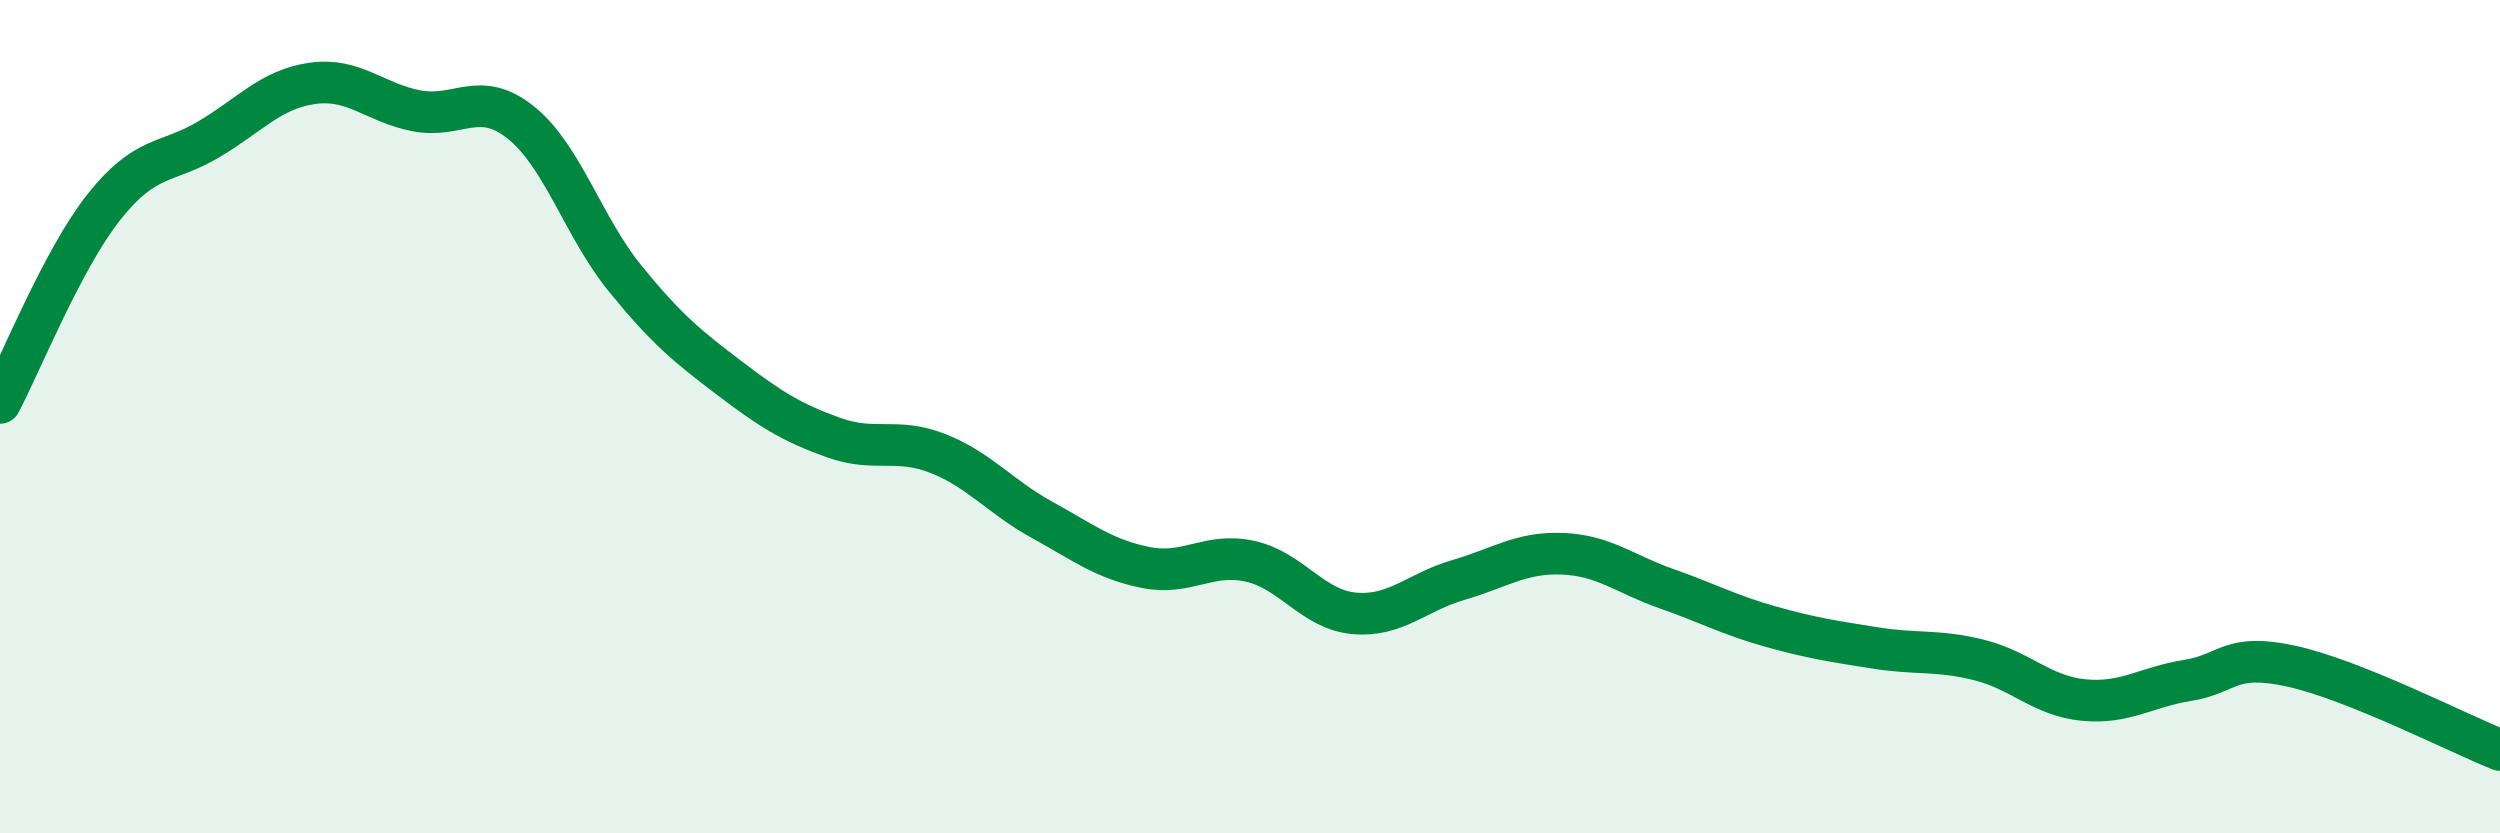
    <svg width="60" height="20" viewBox="0 0 60 20" xmlns="http://www.w3.org/2000/svg">
      <path
        d="M 0,9.67 C 0.5,8.73 1.5,6.22 2.5,4.96 C 3.5,3.7 4,3.94 5,3.35 C 6,2.76 6.5,2.14 7.5,2 C 8.5,1.86 9,2.47 10,2.66 C 11,2.85 11.5,2.14 12.5,2.94 C 13.5,3.74 14,5.45 15,6.68 C 16,7.91 16.5,8.31 17.5,9.07 C 18.5,9.83 19,10.14 20,10.5 C 21,10.86 21.5,10.49 22.5,10.88 C 23.5,11.27 24,11.92 25,12.47 C 26,13.02 26.5,13.42 27.5,13.62 C 28.5,13.82 29,13.25 30,13.47 C 31,13.69 31.5,14.63 32.5,14.72 C 33.5,14.81 34,14.21 35,13.92 C 36,13.63 36.5,13.25 37.5,13.29 C 38.5,13.33 39,13.78 40,14.13 C 41,14.48 41.5,14.76 42.5,15.04 C 43.5,15.32 44,15.39 45,15.55 C 46,15.71 46.5,15.59 47.5,15.84 C 48.5,16.09 49,16.7 50,16.8 C 51,16.9 51.5,16.49 52.5,16.33 C 53.5,16.17 53.5,15.66 55,15.99 C 56.5,16.32 59,17.6 60,18L60 20L0 20Z"
        fill="#008740"
        opacity="0.1"
        stroke-linecap="round"
        stroke-linejoin="round"
      />
      <path
        d="M 0,9.67 C 0.5,8.73 1.5,6.22 2.5,4.96 C 3.5,3.7 4,3.94 5,3.35 C 6,2.76 6.5,2.14 7.5,2 C 8.5,1.86 9,2.47 10,2.66 C 11,2.85 11.5,2.14 12.5,2.94 C 13.5,3.74 14,5.45 15,6.68 C 16,7.91 16.5,8.31 17.5,9.07 C 18.5,9.83 19,10.14 20,10.5 C 21,10.86 21.5,10.49 22.5,10.88 C 23.5,11.27 24,11.92 25,12.47 C 26,13.02 26.5,13.42 27.5,13.62 C 28.5,13.82 29,13.25 30,13.47 C 31,13.69 31.5,14.63 32.5,14.72 C 33.5,14.81 34,14.21 35,13.92 C 36,13.63 36.5,13.25 37.5,13.29 C 38.5,13.33 39,13.78 40,14.13 C 41,14.48 41.5,14.76 42.5,15.04 C 43.5,15.32 44,15.39 45,15.55 C 46,15.71 46.5,15.59 47.5,15.84 C 48.5,16.09 49,16.7 50,16.8 C 51,16.9 51.5,16.49 52.5,16.33 C 53.5,16.17 53.5,15.66 55,15.99 C 56.5,16.32 59,17.6 60,18"
        stroke="#008740"
        stroke-width="1"
        fill="none"
        stroke-linecap="round"
        stroke-linejoin="round"
      />
    </svg>
  